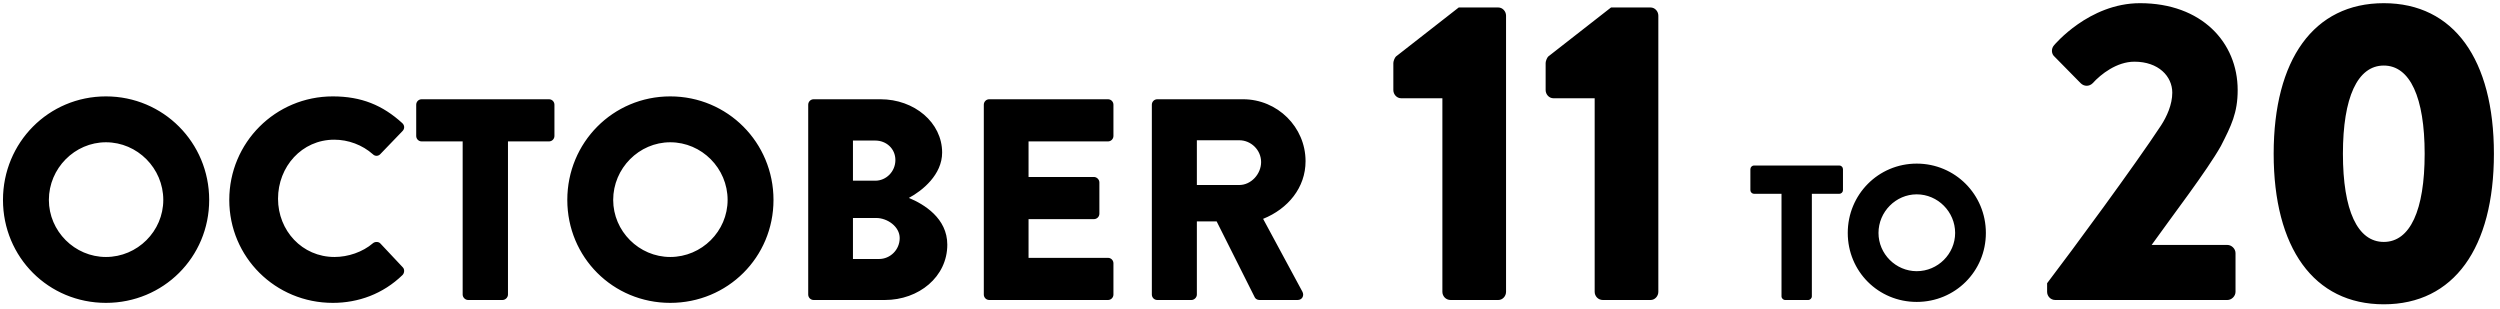 <svg width="275" height="34" viewBox="0 0 275 34" fill="none" xmlns="http://www.w3.org/2000/svg">
<path d="M0.328 21.991C0.328 15.681 5.344 10.603 11.653 10.603C17.962 10.603 23.01 15.681 23.01 21.991C23.01 28.3 17.962 33.316 11.653 33.316C5.344 33.316 0.328 28.3 0.328 21.991ZM5.376 21.991C5.376 25.429 8.215 28.268 11.653 28.268C15.123 28.268 17.962 25.429 17.962 21.991C17.962 18.52 15.123 15.65 11.653 15.65C8.215 15.65 5.376 18.52 5.376 21.991ZM25.22 21.991C25.22 15.681 30.299 10.603 36.608 10.603C39.762 10.603 42.097 11.581 44.242 13.536C44.526 13.789 44.526 14.167 44.273 14.42L41.813 16.975C41.592 17.196 41.245 17.196 41.024 16.975C39.857 15.934 38.311 15.366 36.766 15.366C33.201 15.366 30.583 18.331 30.583 21.864C30.583 25.366 33.232 28.268 36.797 28.268C38.28 28.268 39.889 27.732 41.024 26.754C41.245 26.565 41.655 26.565 41.844 26.785L44.305 29.404C44.526 29.625 44.494 30.035 44.273 30.256C42.128 32.337 39.415 33.316 36.608 33.316C30.299 33.316 25.22 28.3 25.22 21.991ZM50.893 32.401V15.555H46.382C46.035 15.555 45.783 15.271 45.783 14.956V11.517C45.783 11.202 46.035 10.918 46.382 10.918H60.389C60.736 10.918 60.988 11.202 60.988 11.517V14.956C60.988 15.271 60.736 15.555 60.389 15.555H55.877V32.401C55.877 32.716 55.594 33 55.278 33H51.493C51.177 33 50.893 32.716 50.893 32.401ZM62.403 21.991C62.403 15.681 67.419 10.603 73.728 10.603C80.037 10.603 85.084 15.681 85.084 21.991C85.084 28.3 80.037 33.316 73.728 33.316C67.419 33.316 62.403 28.3 62.403 21.991ZM67.45 21.991C67.45 25.429 70.289 28.268 73.728 28.268C77.198 28.268 80.037 25.429 80.037 21.991C80.037 18.52 77.198 15.65 73.728 15.65C70.289 15.65 67.45 18.52 67.45 21.991ZM88.903 32.401V11.517C88.903 11.202 89.156 10.918 89.503 10.918H96.853C100.575 10.918 103.635 13.473 103.635 16.785C103.635 19.215 101.459 20.981 99.976 21.77C101.648 22.464 104.203 24.009 104.203 26.912C104.203 30.445 101.08 33 97.326 33H89.503C89.156 33 88.903 32.716 88.903 32.401ZM93.825 19.877H96.285C97.484 19.877 98.493 18.867 98.493 17.606C98.493 16.344 97.484 15.461 96.285 15.461H93.825V19.877ZM93.825 28.489H96.695C97.925 28.489 98.966 27.48 98.966 26.186C98.966 24.924 97.61 23.978 96.38 23.978H93.825V28.489ZM108.219 32.401V11.517C108.219 11.202 108.471 10.918 108.818 10.918H121.878C122.225 10.918 122.478 11.202 122.478 11.517V14.956C122.478 15.271 122.225 15.555 121.878 15.555H113.14V19.467H120.332C120.648 19.467 120.932 19.751 120.932 20.066V23.505C120.932 23.852 120.648 24.104 120.332 24.104H113.14V28.363H121.878C122.225 28.363 122.478 28.647 122.478 28.962V32.401C122.478 32.716 122.225 33 121.878 33H108.818C108.471 33 108.219 32.716 108.219 32.401ZM126.703 32.401V11.517C126.703 11.202 126.955 10.918 127.302 10.918H136.734C140.52 10.918 143.611 13.978 143.611 17.732C143.611 20.634 141.687 22.968 138.942 24.073L143.264 32.085C143.485 32.495 143.264 33 142.728 33H138.532C138.28 33 138.091 32.842 138.028 32.716L133.832 24.357H131.655V32.401C131.655 32.716 131.371 33 131.056 33H127.302C126.955 33 126.703 32.716 126.703 32.401ZM131.655 20.35H136.324C137.617 20.35 138.722 19.151 138.722 17.826C138.722 16.502 137.617 15.429 136.324 15.429H131.655V20.35ZM158.662 32.101V10.808H154.12C153.647 10.808 153.268 10.382 153.268 9.909V6.928C153.268 6.738 153.41 6.36 153.552 6.218L160.46 0.823H164.814C165.287 0.823 165.665 1.249 165.665 1.722V32.101C165.665 32.574 165.287 33 164.814 33H159.561C159.041 33 158.662 32.574 158.662 32.101ZM175.414 32.101V10.808H170.872C170.398 10.808 170.02 10.382 170.02 9.909V6.928C170.02 6.738 170.162 6.36 170.304 6.218L177.212 0.823H181.566C182.039 0.823 182.417 1.249 182.417 1.722V32.101C182.417 32.574 182.039 33 181.566 33H176.313C175.793 33 175.414 32.574 175.414 32.101ZM195.966 32.599V21.315H192.944C192.712 21.315 192.542 21.125 192.542 20.913V18.61C192.542 18.399 192.712 18.209 192.944 18.209H202.326C202.558 18.209 202.727 18.399 202.727 18.61V20.913C202.727 21.125 202.558 21.315 202.326 21.315H199.304V32.599C199.304 32.81 199.114 33 198.903 33H196.367C196.156 33 195.966 32.81 195.966 32.599ZM203.253 25.625C203.253 21.399 206.613 17.997 210.839 17.997C215.065 17.997 218.446 21.399 218.446 25.625C218.446 29.852 215.065 33.211 210.839 33.211C206.613 33.211 203.253 29.852 203.253 25.625ZM206.634 25.625C206.634 27.929 208.535 29.83 210.839 29.83C213.163 29.83 215.065 27.929 215.065 25.625C215.065 23.301 213.163 21.378 210.839 21.378C208.535 21.378 206.634 23.301 206.634 25.625ZM225.182 32.101V31.155C227.926 27.558 234.929 18.047 237.721 13.789C238.336 12.842 238.951 11.517 238.951 10.193C238.951 8.394 237.437 6.786 234.787 6.786C232.847 6.786 231.096 8.158 230.197 9.151C229.819 9.53 229.251 9.53 228.872 9.151L225.986 6.218C225.655 5.934 225.607 5.366 225.939 4.987C225.939 4.987 229.771 0.35 235.402 0.35C242.169 0.35 246.144 4.656 246.144 9.909C246.144 12.416 245.434 13.836 244.298 16.06C242.784 18.757 238.904 23.82 236.68 26.943H245.008C245.481 26.943 245.907 27.369 245.907 27.842V32.101C245.907 32.574 245.481 33 245.008 33H226.081C225.56 33 225.182 32.574 225.182 32.101ZM262.216 33.473C254.503 33.473 250.103 27.274 250.103 16.912C250.103 6.549 254.503 0.35 262.216 0.35C269.929 0.35 274.33 6.549 274.33 16.912C274.33 27.274 269.929 33.473 262.216 33.473ZM262.216 26.612C265.103 26.612 266.712 23.158 266.712 16.912C266.712 10.713 265.103 7.211 262.216 7.211C259.33 7.211 257.721 10.713 257.721 16.912C257.721 23.158 259.33 26.612 262.216 26.612Z" fill="black"/>
</svg>
